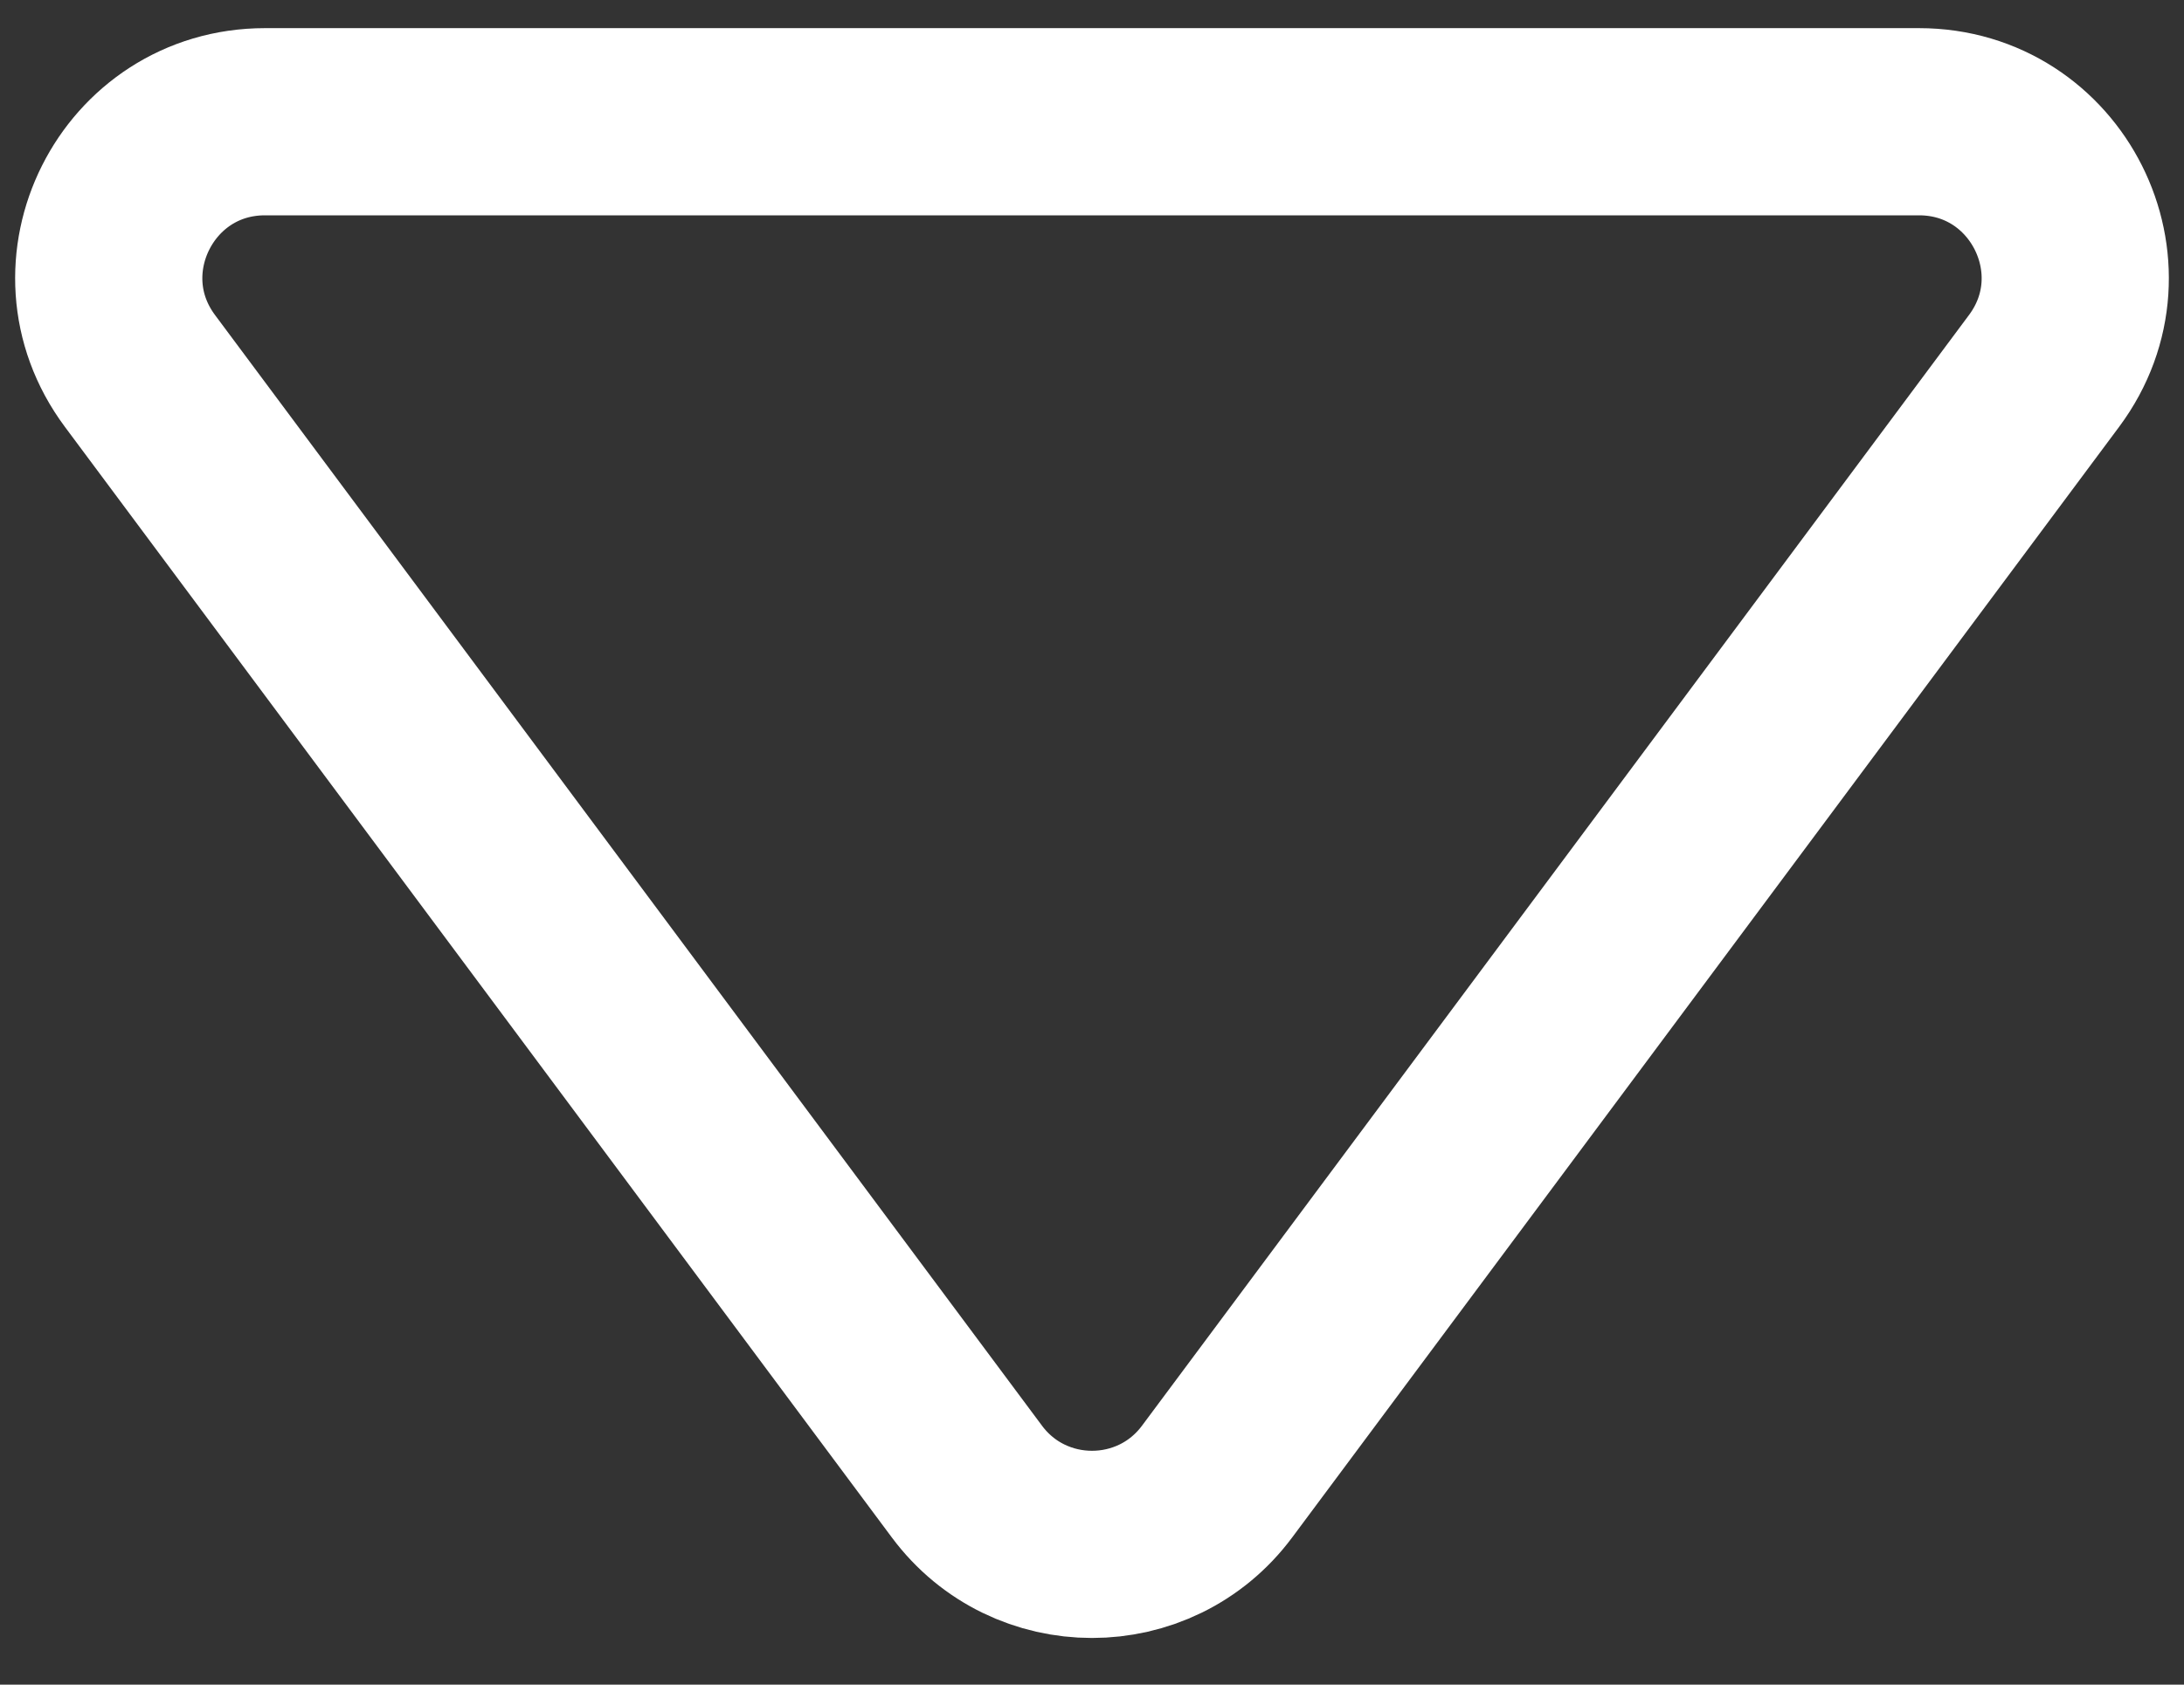 <svg width="35" height="27" viewBox="0 0 35 27" fill="none" xmlns="http://www.w3.org/2000/svg">
<rect x="0" y="0" width="35" height="27" fill="#333333" stroke="none"/>
<path d="M19.505 23.745C18.506 25.088 16.494 25.088 15.495 23.745L2.242 5.944C1.014 4.294 2.191 1.951 4.247 1.951L30.753 1.951C32.809 1.951 33.986 4.294 32.758 5.944L19.505 23.745Z" stroke="white" stroke-width="3"/>
</svg>
